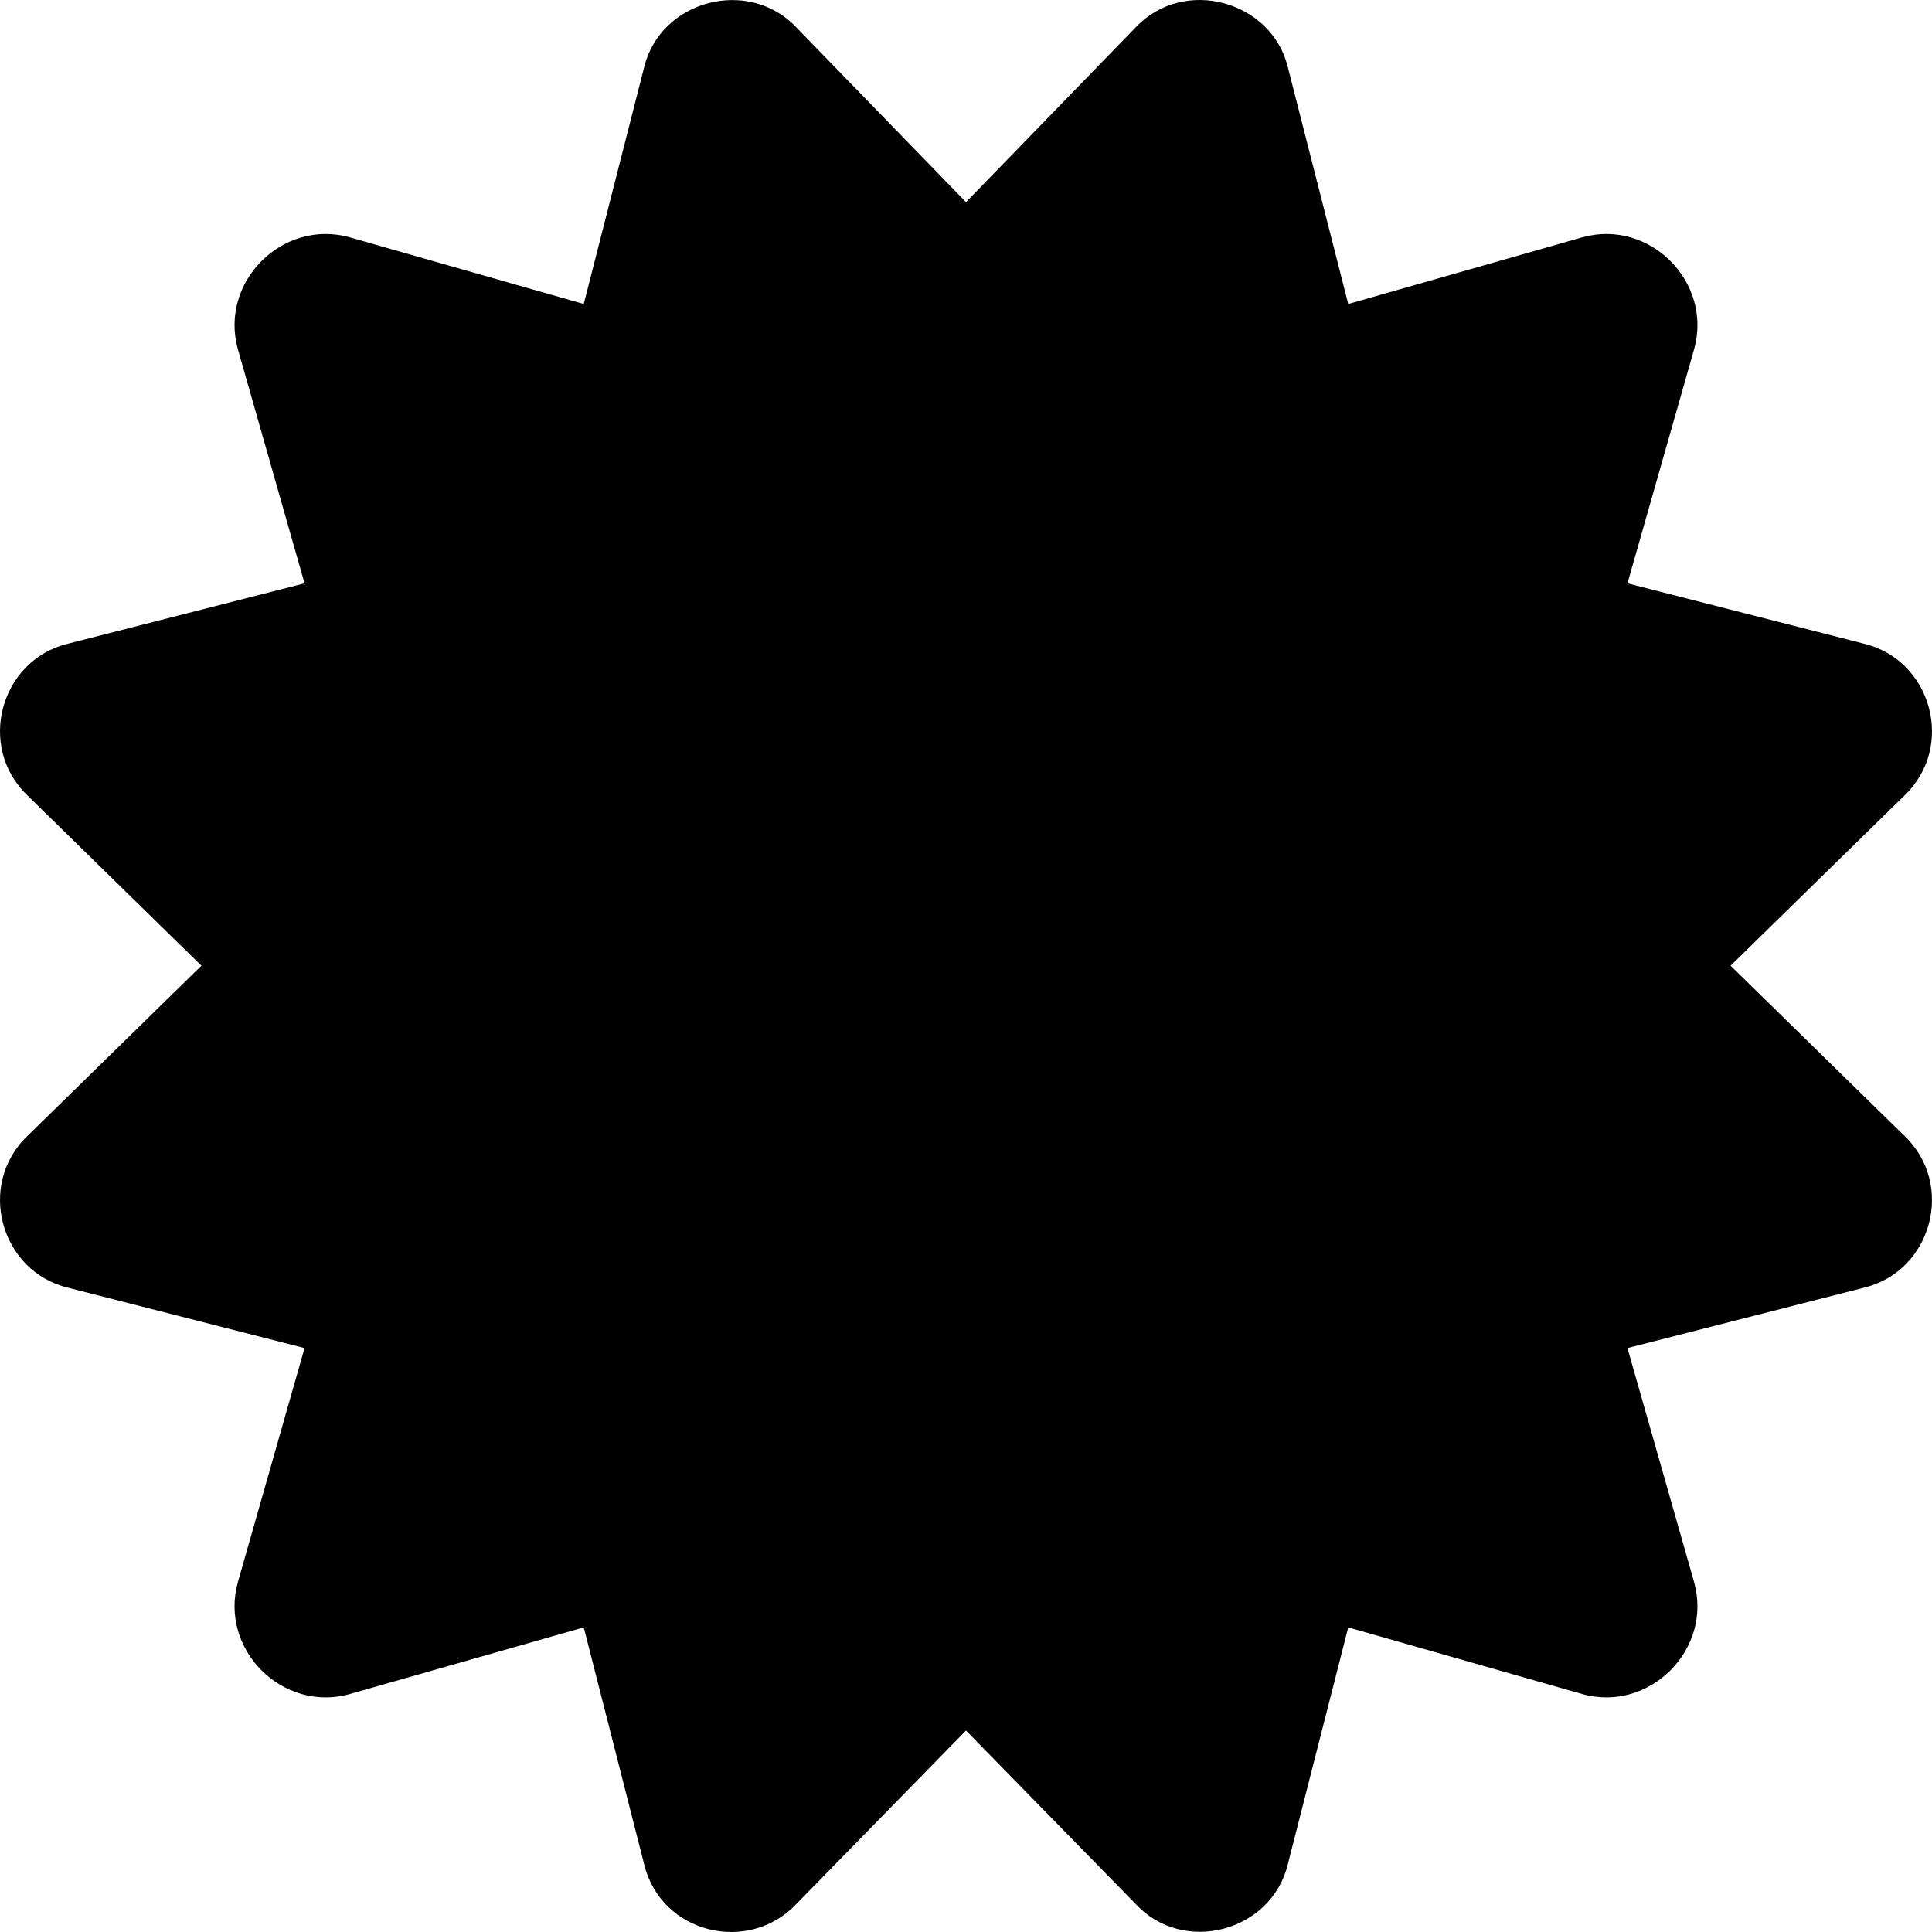 <?xml version="1.0" encoding="utf-8"?>
<!-- Generator: www.svgicons.com -->
<svg xmlns="http://www.w3.org/2000/svg" width="800" height="800" viewBox="0 0 512 512">
<path fill="currentColor" d="m458.622 255.92l45.985-45.005c13.708-12.977 7.316-36.039-10.664-40.339l-62.65-15.99l17.661-62.015c4.991-17.838-11.829-34.663-29.661-29.671l-61.994 17.667l-15.984-62.671C337.085.197 313.765-6.276 300.99 7.228L256 53.57L211.011 7.229c-12.63-13.351-36.047-7.234-40.325 10.668l-15.984 62.671l-61.995-17.667C74.87 57.907 58.056 74.738 63.046 92.572l17.661 62.015l-62.65 15.99C.069 174.878-6.31 197.944 7.392 210.915l45.985 45.005l-45.985 45.004c-13.708 12.977-7.316 36.039 10.664 40.339l62.65 15.99l-17.661 62.015c-4.991 17.838 11.829 34.663 29.661 29.671l61.994-17.667l15.984 62.671c4.439 18.575 27.696 24.018 40.325 10.668L256 458.61l44.989 46.001c12.5 13.488 35.987 7.486 40.325-10.668l15.984-62.671l61.994 17.667c17.836 4.994 34.651-11.837 29.661-29.671l-17.661-62.015l62.65-15.99c17.987-4.302 24.366-27.367 10.664-40.339z"/>
</svg>
